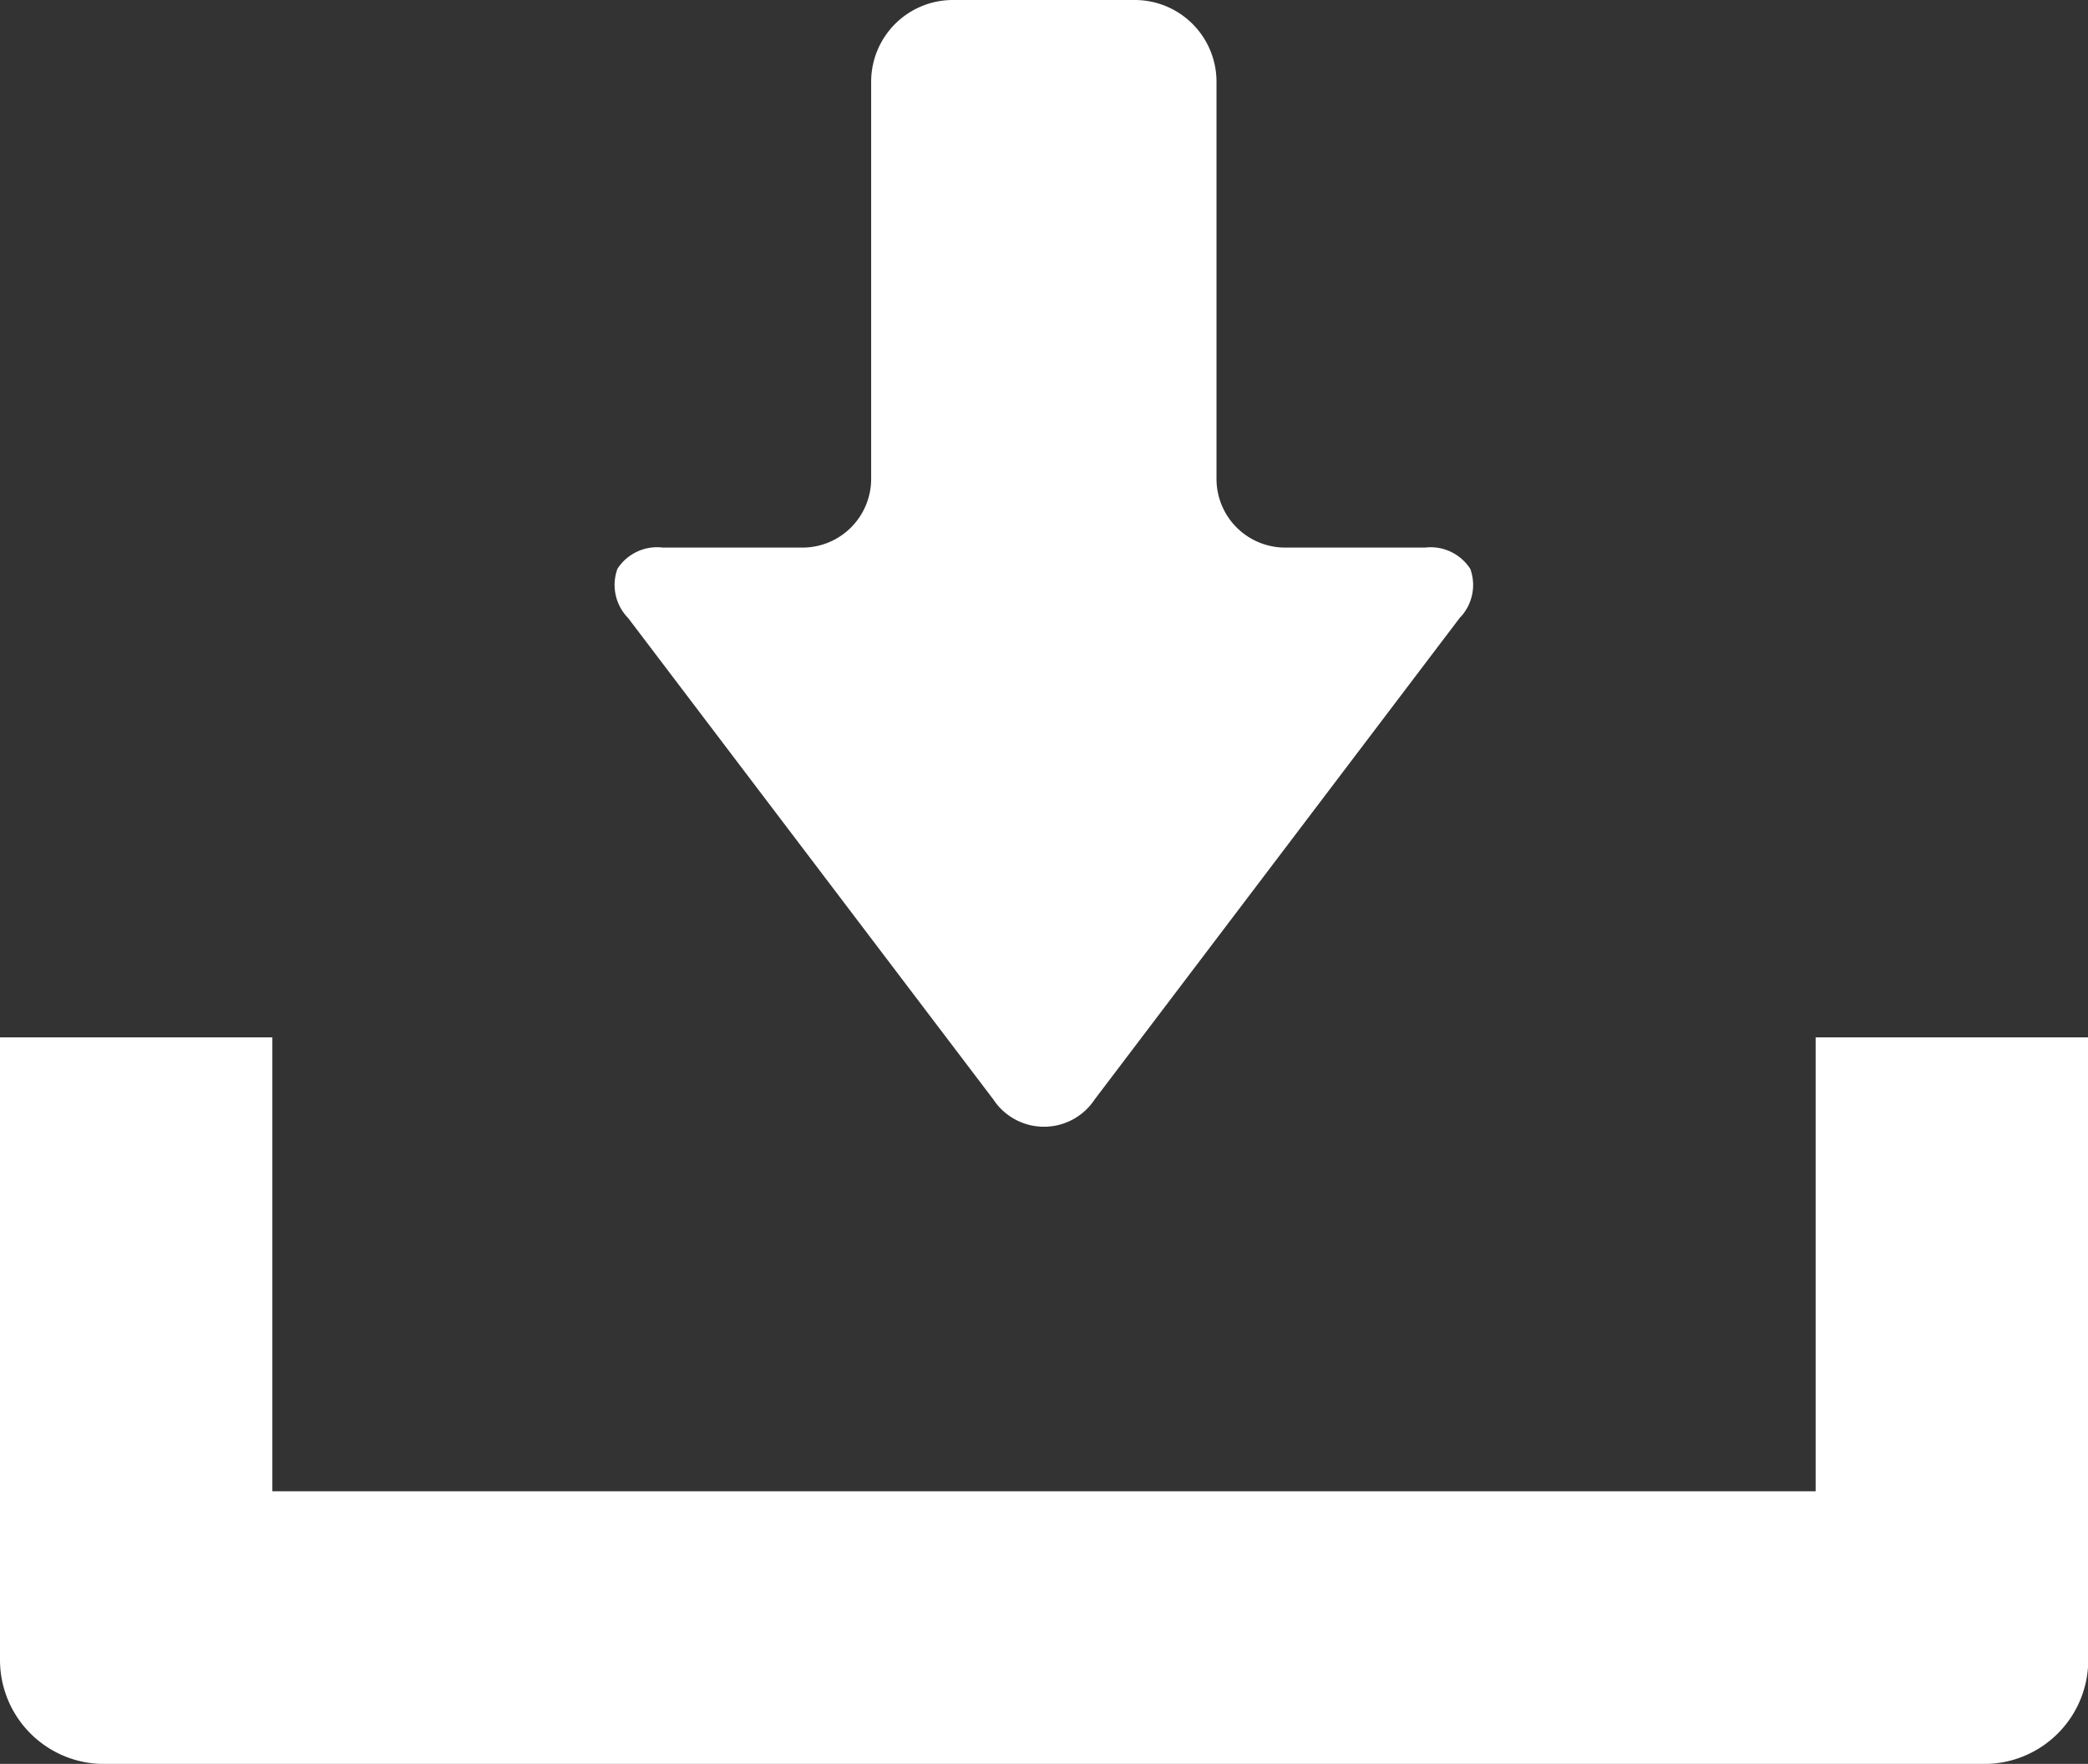 <svg xmlns="http://www.w3.org/2000/svg" xmlns:xlink="http://www.w3.org/1999/xlink" width="24.088" height="20.348" viewBox="0 0 24.088 20.348">
  <rect x="0" y="0" width="24.088" height="20.348" fill="#333333" stroke="none"/>
  <defs>
    <clipPath id="clip-path">
      <rect id="Rectangle_335" data-name="Rectangle 335" width="24.088" height="20.348" fill="none"/>
    </clipPath>
  </defs>
  <g id="Group_402" data-name="Group 402" clip-path="url(#clip-path)">
    <path id="Path_479" data-name="Path 479" d="M42.021,12.684a.7.7,0,0,0,1.168,0L47.4,7.129a.544.544,0,0,0,.123-.566A.544.544,0,0,0,47,6.317H45.387a.793.793,0,0,1-.792-.792V.942A.943.943,0,0,0,43.653,0h-2.1a.943.943,0,0,0-.942.942V5.525a.793.793,0,0,1-.792.792H38.209a.544.544,0,0,0-.525.245.544.544,0,0,0,.123.567Z" transform="translate(-30.561)" fill="#fff"/>
    <path id="Path_480" data-name="Path 480" d="M20.946,63.6v5.236H3.142V63.6H0v7.182a1.2,1.2,0,0,0,1.2,1.2H22.891a1.2,1.2,0,0,0,1.2-1.2V63.6Z" transform="translate(0 -51.633)" fill="#fff"/>
  </g>
</svg>
